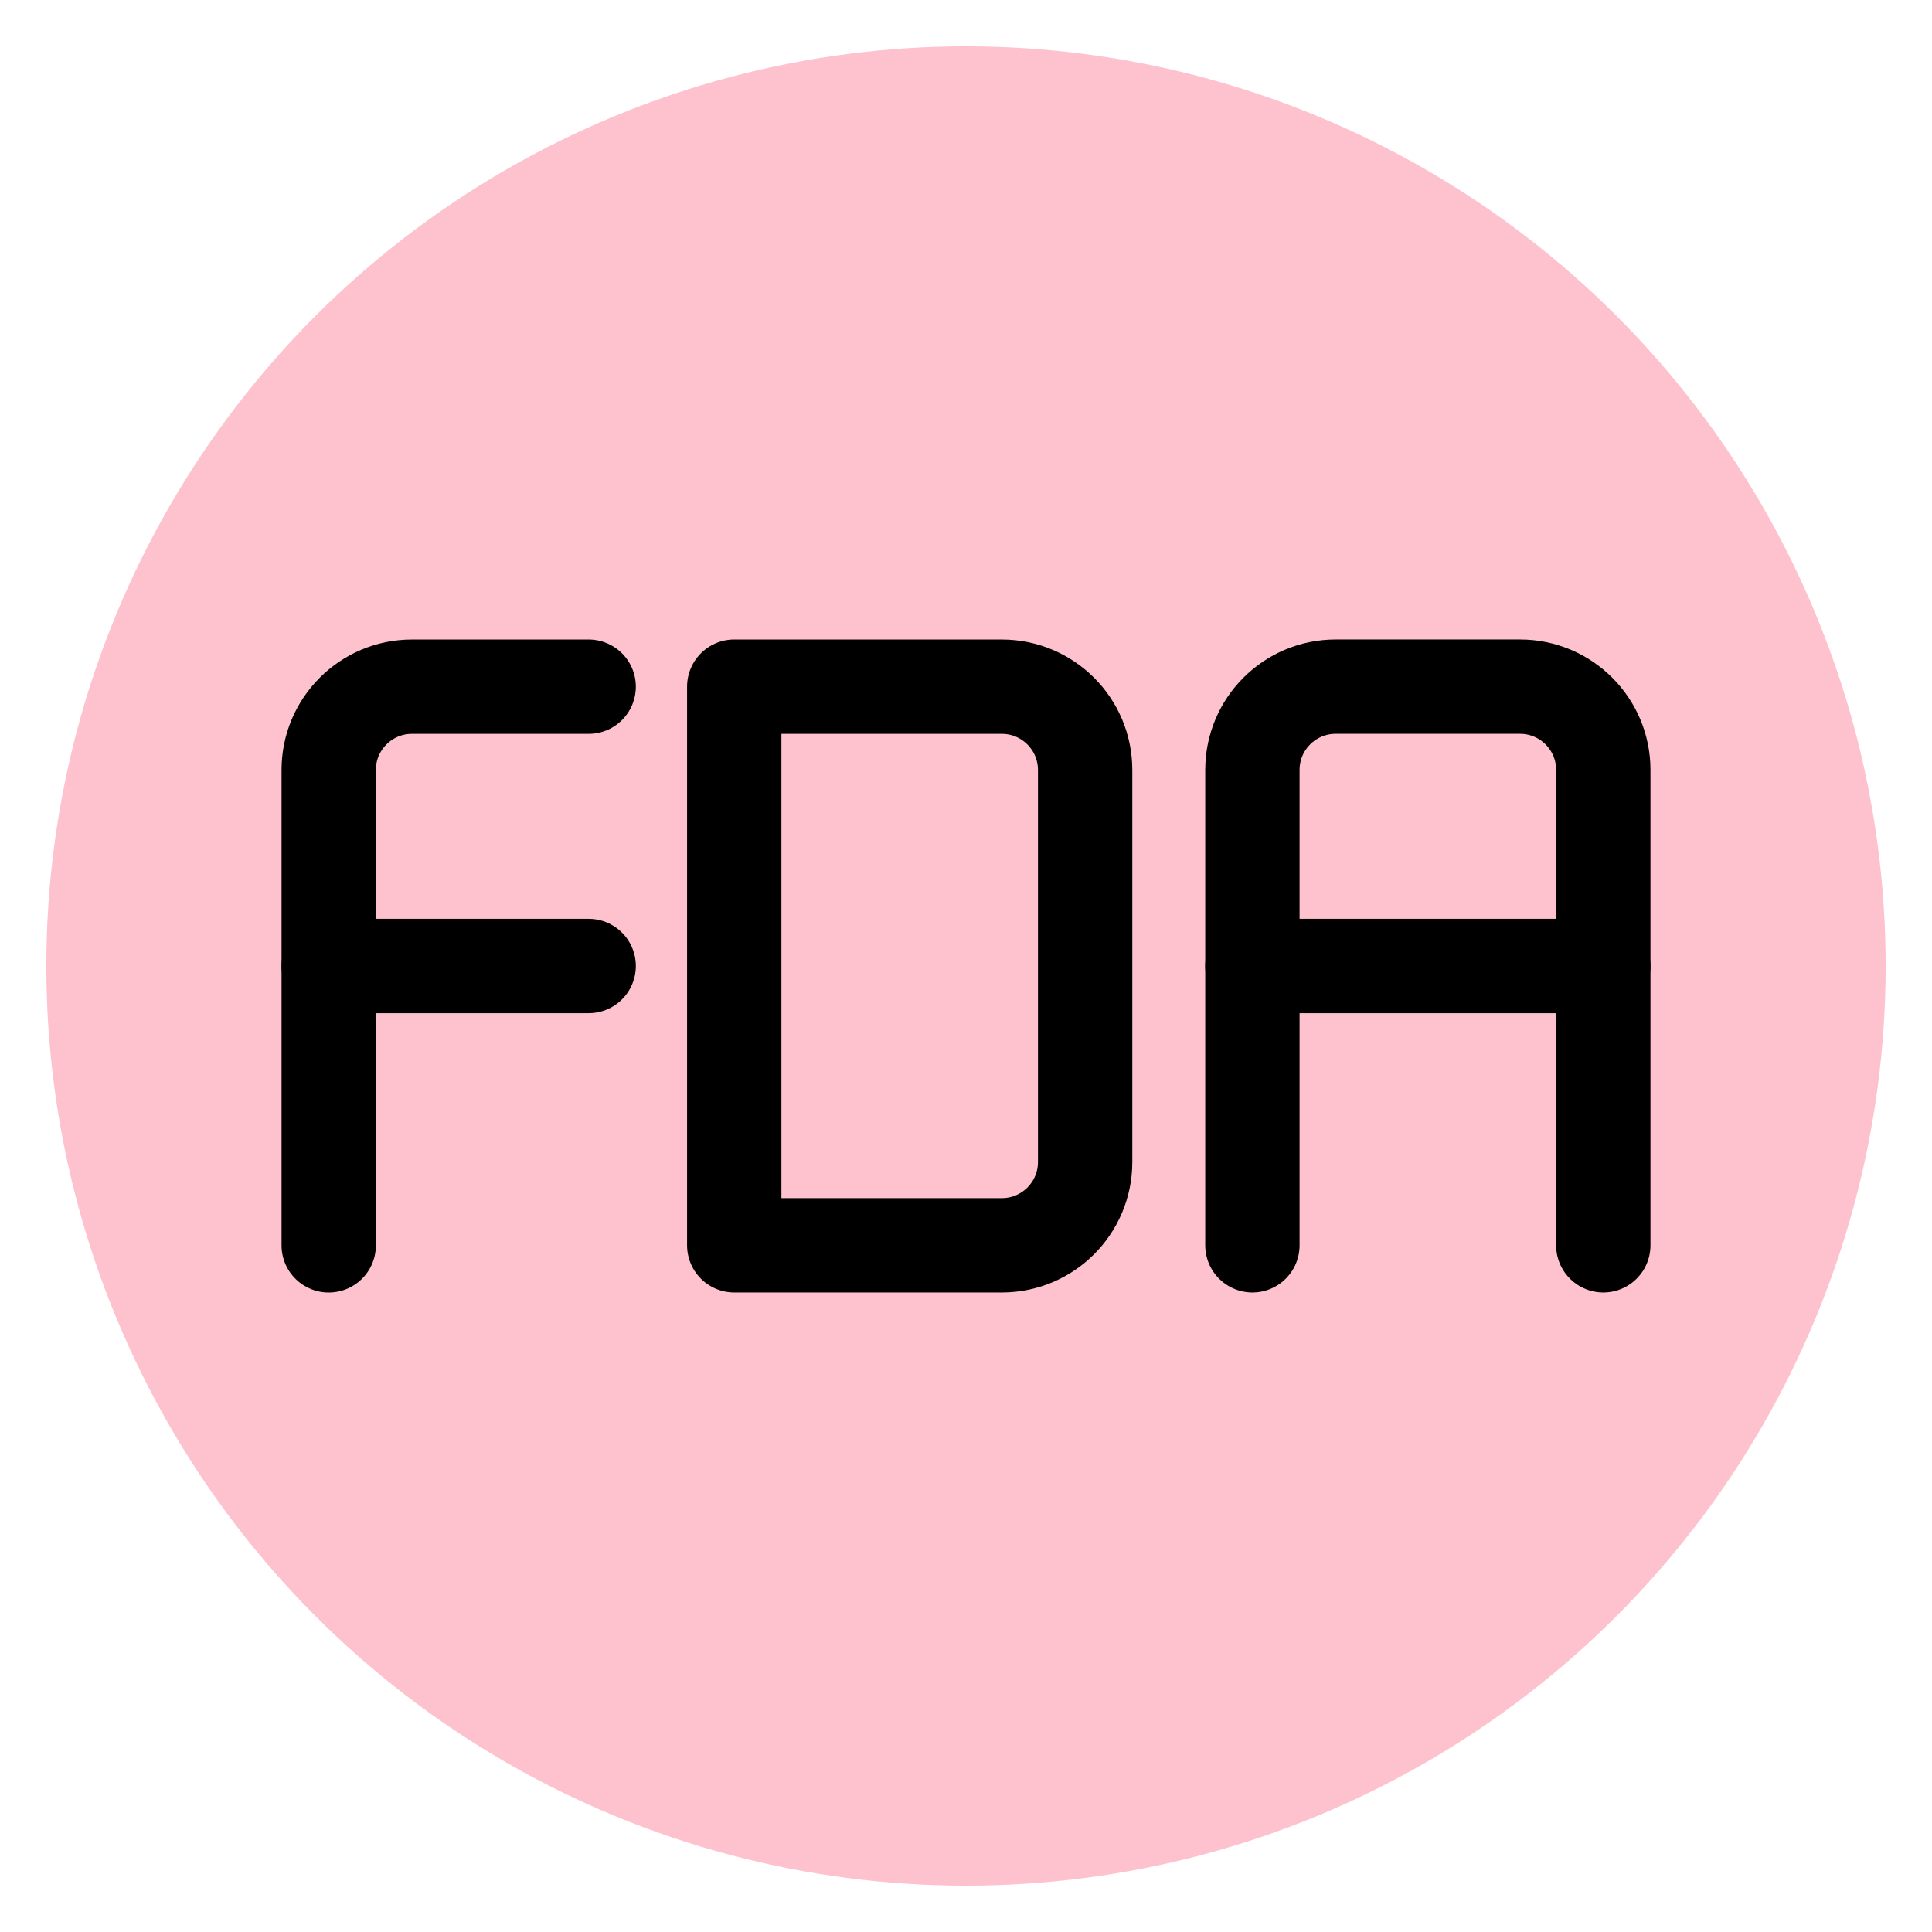 <svg id="Layer_1" xmlns="http://www.w3.org/2000/svg" viewBox="0 0 512 512"><defs><style>.cls-1{fill:none;stroke:#000;stroke-linecap:round;stroke-linejoin:round;stroke-width:25px;}.cls-2{fill:#fdc2cd;}</style></defs><circle class="cls-2" cx="256" cy="256" r="243.72"></circle><path class="cls-1" d="M156,181.98h-46.82c-12.19,0-22.07,9.88-22.07,22.07v125.98"></path><line class="cls-1" x1="87.11" y1="256" x2="156" y2="256"></line><path class="cls-1" d="M194.58,181.98h70.92c12.18,0,22.07,9.89,22.07,22.07v103.9c0,12.18-9.89,22.07-22.07,22.07h-70.92v-148.05h0Z"></path><path class="cls-1" d="M331.9,330.02v-125.98c0-12.19,9.88-22.07,22.07-22.07h48.85c12.19,0,22.07,9.88,22.07,22.07v125.98"></path><line class="cls-1" x1="424.89" y1="256" x2="331.9" y2="256"></line></svg>
